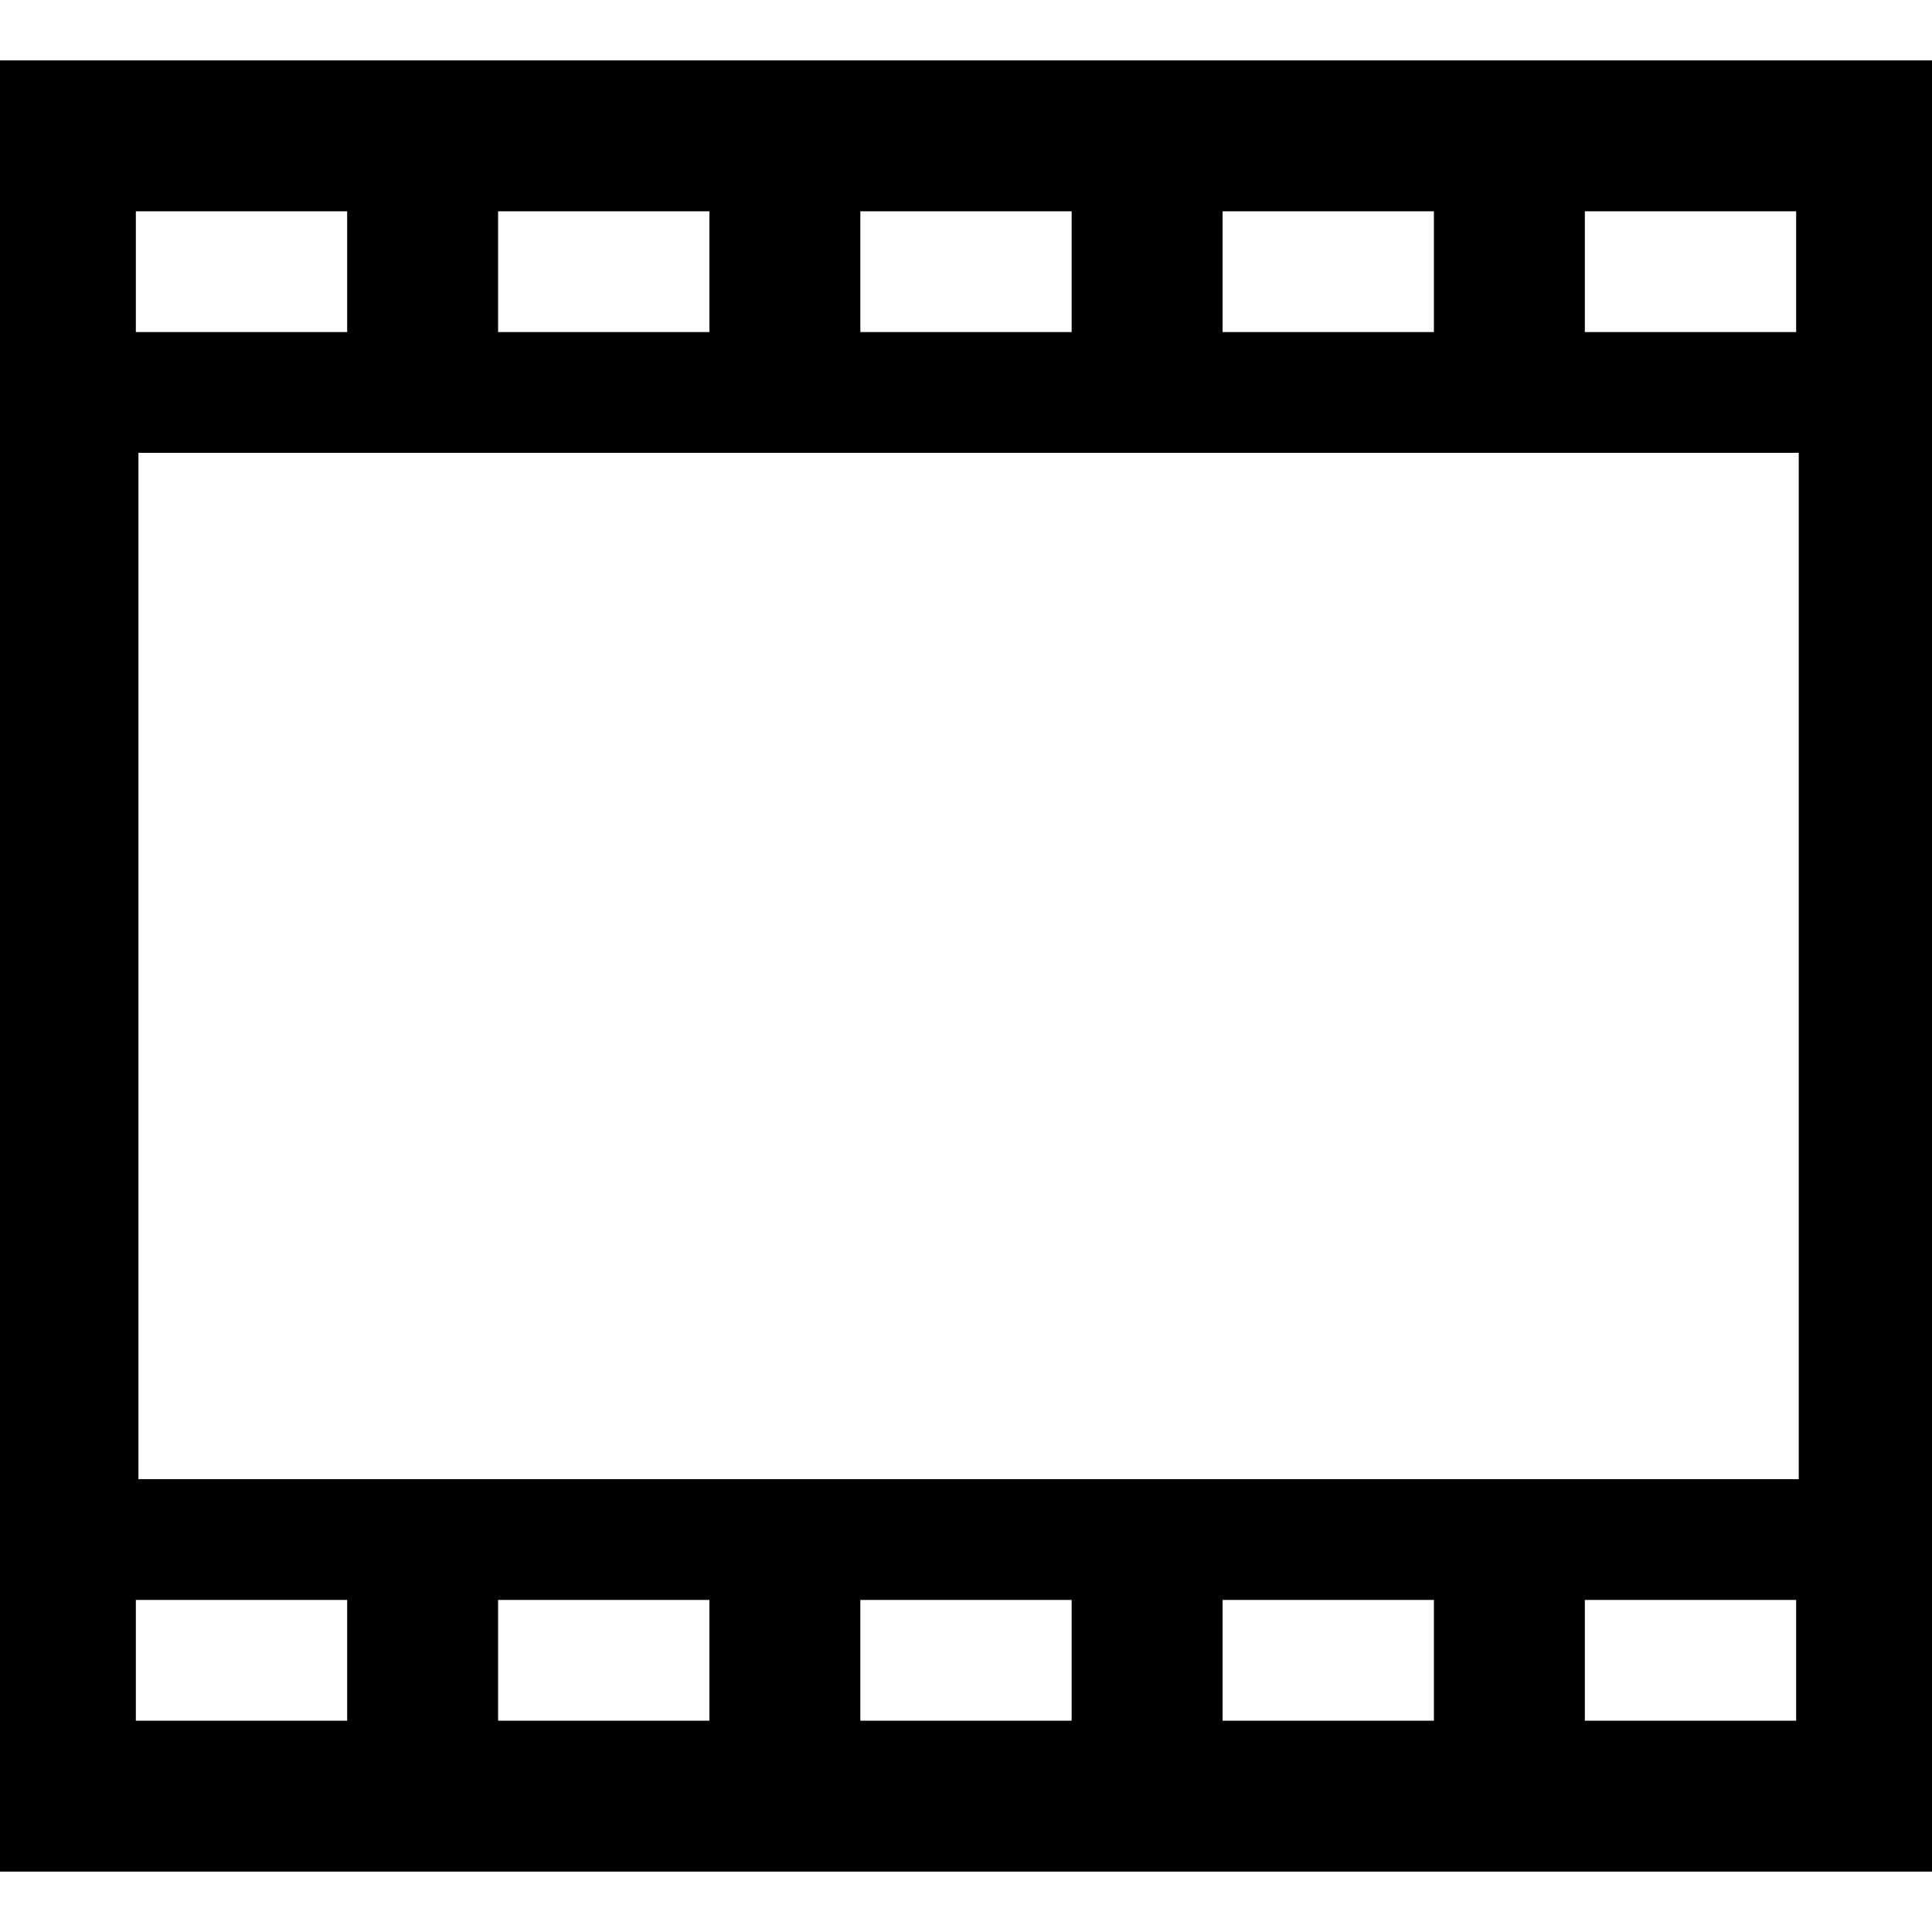 <?xml version="1.0" encoding="utf-8"?>

<!DOCTYPE svg PUBLIC "-//W3C//DTD SVG 1.1//EN" "http://www.w3.org/Graphics/SVG/1.1/DTD/svg11.dtd">
<!-- Uploaded to: SVG Repo, www.svgrepo.com, Generator: SVG Repo Mixer Tools -->
<svg version="1.1" id="_x32_" xmlns="http://www.w3.org/2000/svg" xmlns:xlink="http://www.w3.org/1999/xlink" 
	 width="800px" height="800px" viewBox="0 0 512 512"  xml:space="preserve">
<style type="text/css">
<![CDATA[
	.st0{fill:#000000;}
]]>
</style>
<g>
	<path class="st0" d="M0,16v480h512V16H0z M420,56h56v32h-56V56z M324,56h56v32h-56V56z M228,56h56v32h-56V56z M132,56h56v32h-56V56
		z M36,56h56v32H36V56z M92,456H36v-32h56V456z M188,456h-56v-32h56V456z M284,456h-56v-32h56V456z M380,456h-56v-32h56V456z
		 M476,456h-56v-32h56V456z M476.688,392h-440V120h440V392z"/>
</g>
</svg>